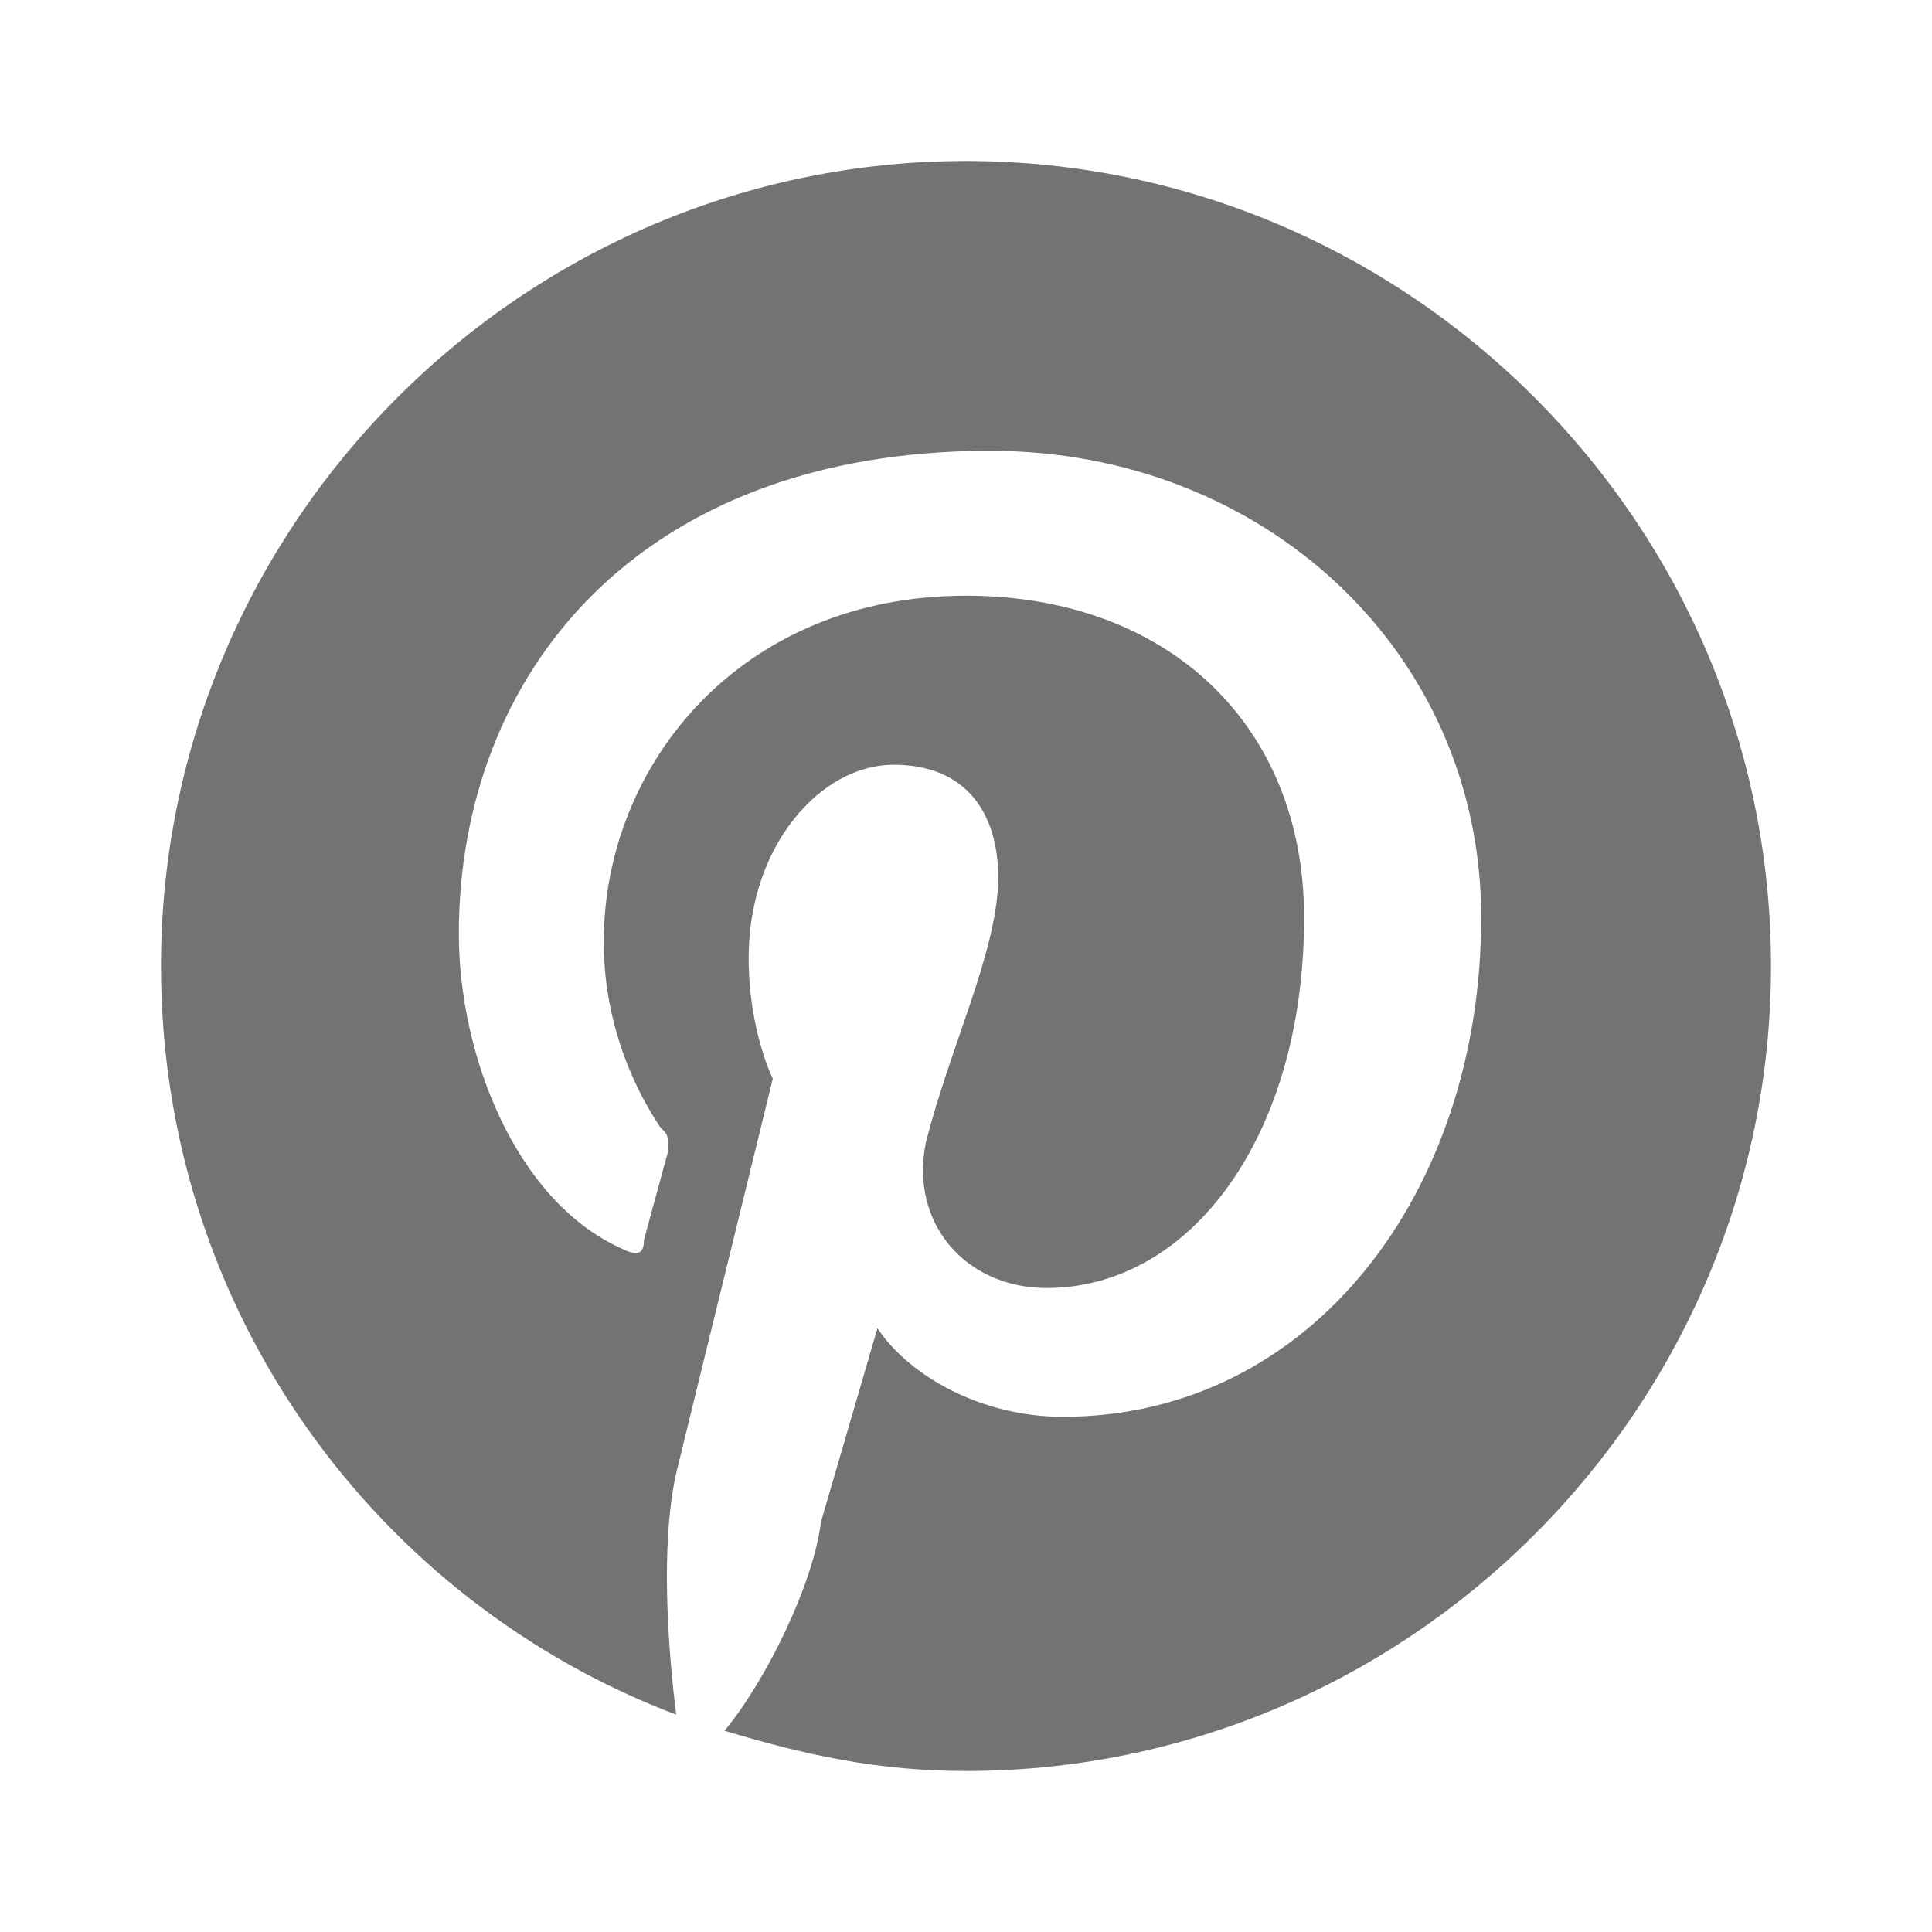 <?xml version="1.0" encoding="utf-8"?>
<!-- Generator: Adobe Illustrator 24.0.0, SVG Export Plug-In . SVG Version: 6.00 Build 0)  -->
<svg version="1.1" id="Camada_1" xmlns="http://www.w3.org/2000/svg" xmlns:xlink="http://www.w3.org/1999/xlink" x="0px" y="0px"
	 viewBox="0 0 24 24" style="enable-background:new 0 0 24 24;" xml:space="preserve">
<style type="text/css">
	.st0{fill:#737373;}
</style>
<path class="st0" d="M9,21.5c1,0.3,1.9,0.5,3,0.5c5.5,0,10-4.5,10-10S17.5,2,12,2S2,6.5,2,12c0,4.3,2.7,7.9,6.4,9.3
	c-0.1-0.8-0.2-2.1,0-3l1.2-4.9c0,0-0.3-0.6-0.3-1.5c0-1.4,0.9-2.4,1.8-2.4c0.9,0,1.3,0.6,1.3,1.4c0,0.9-0.6,2.1-0.9,3.3
	C11.3,15.2,12,16,13,16c1.8,0,3.2-1.9,3.2-4.6c0-2.4-1.7-4-4.2-4c-2.8,0-4.5,2.1-4.5,4.3c0,0.9,0.3,1.7,0.7,2.3
	c0.1,0.1,0.1,0.1,0.1,0.3L8,15.4c0,0.2-0.1,0.2-0.3,0.1c-1.3-0.6-2-2.4-2-3.9c0-3.2,2.2-6,6.6-6c3.4,0,6.1,2.5,6.1,5.8
	c0,3.4-2.1,6.2-5.2,6.2c-1,0-1.9-0.5-2.3-1.1l-0.7,2.4C10.1,19.7,9.5,20.9,9,21.5L9,21.5z"/>
</svg>

